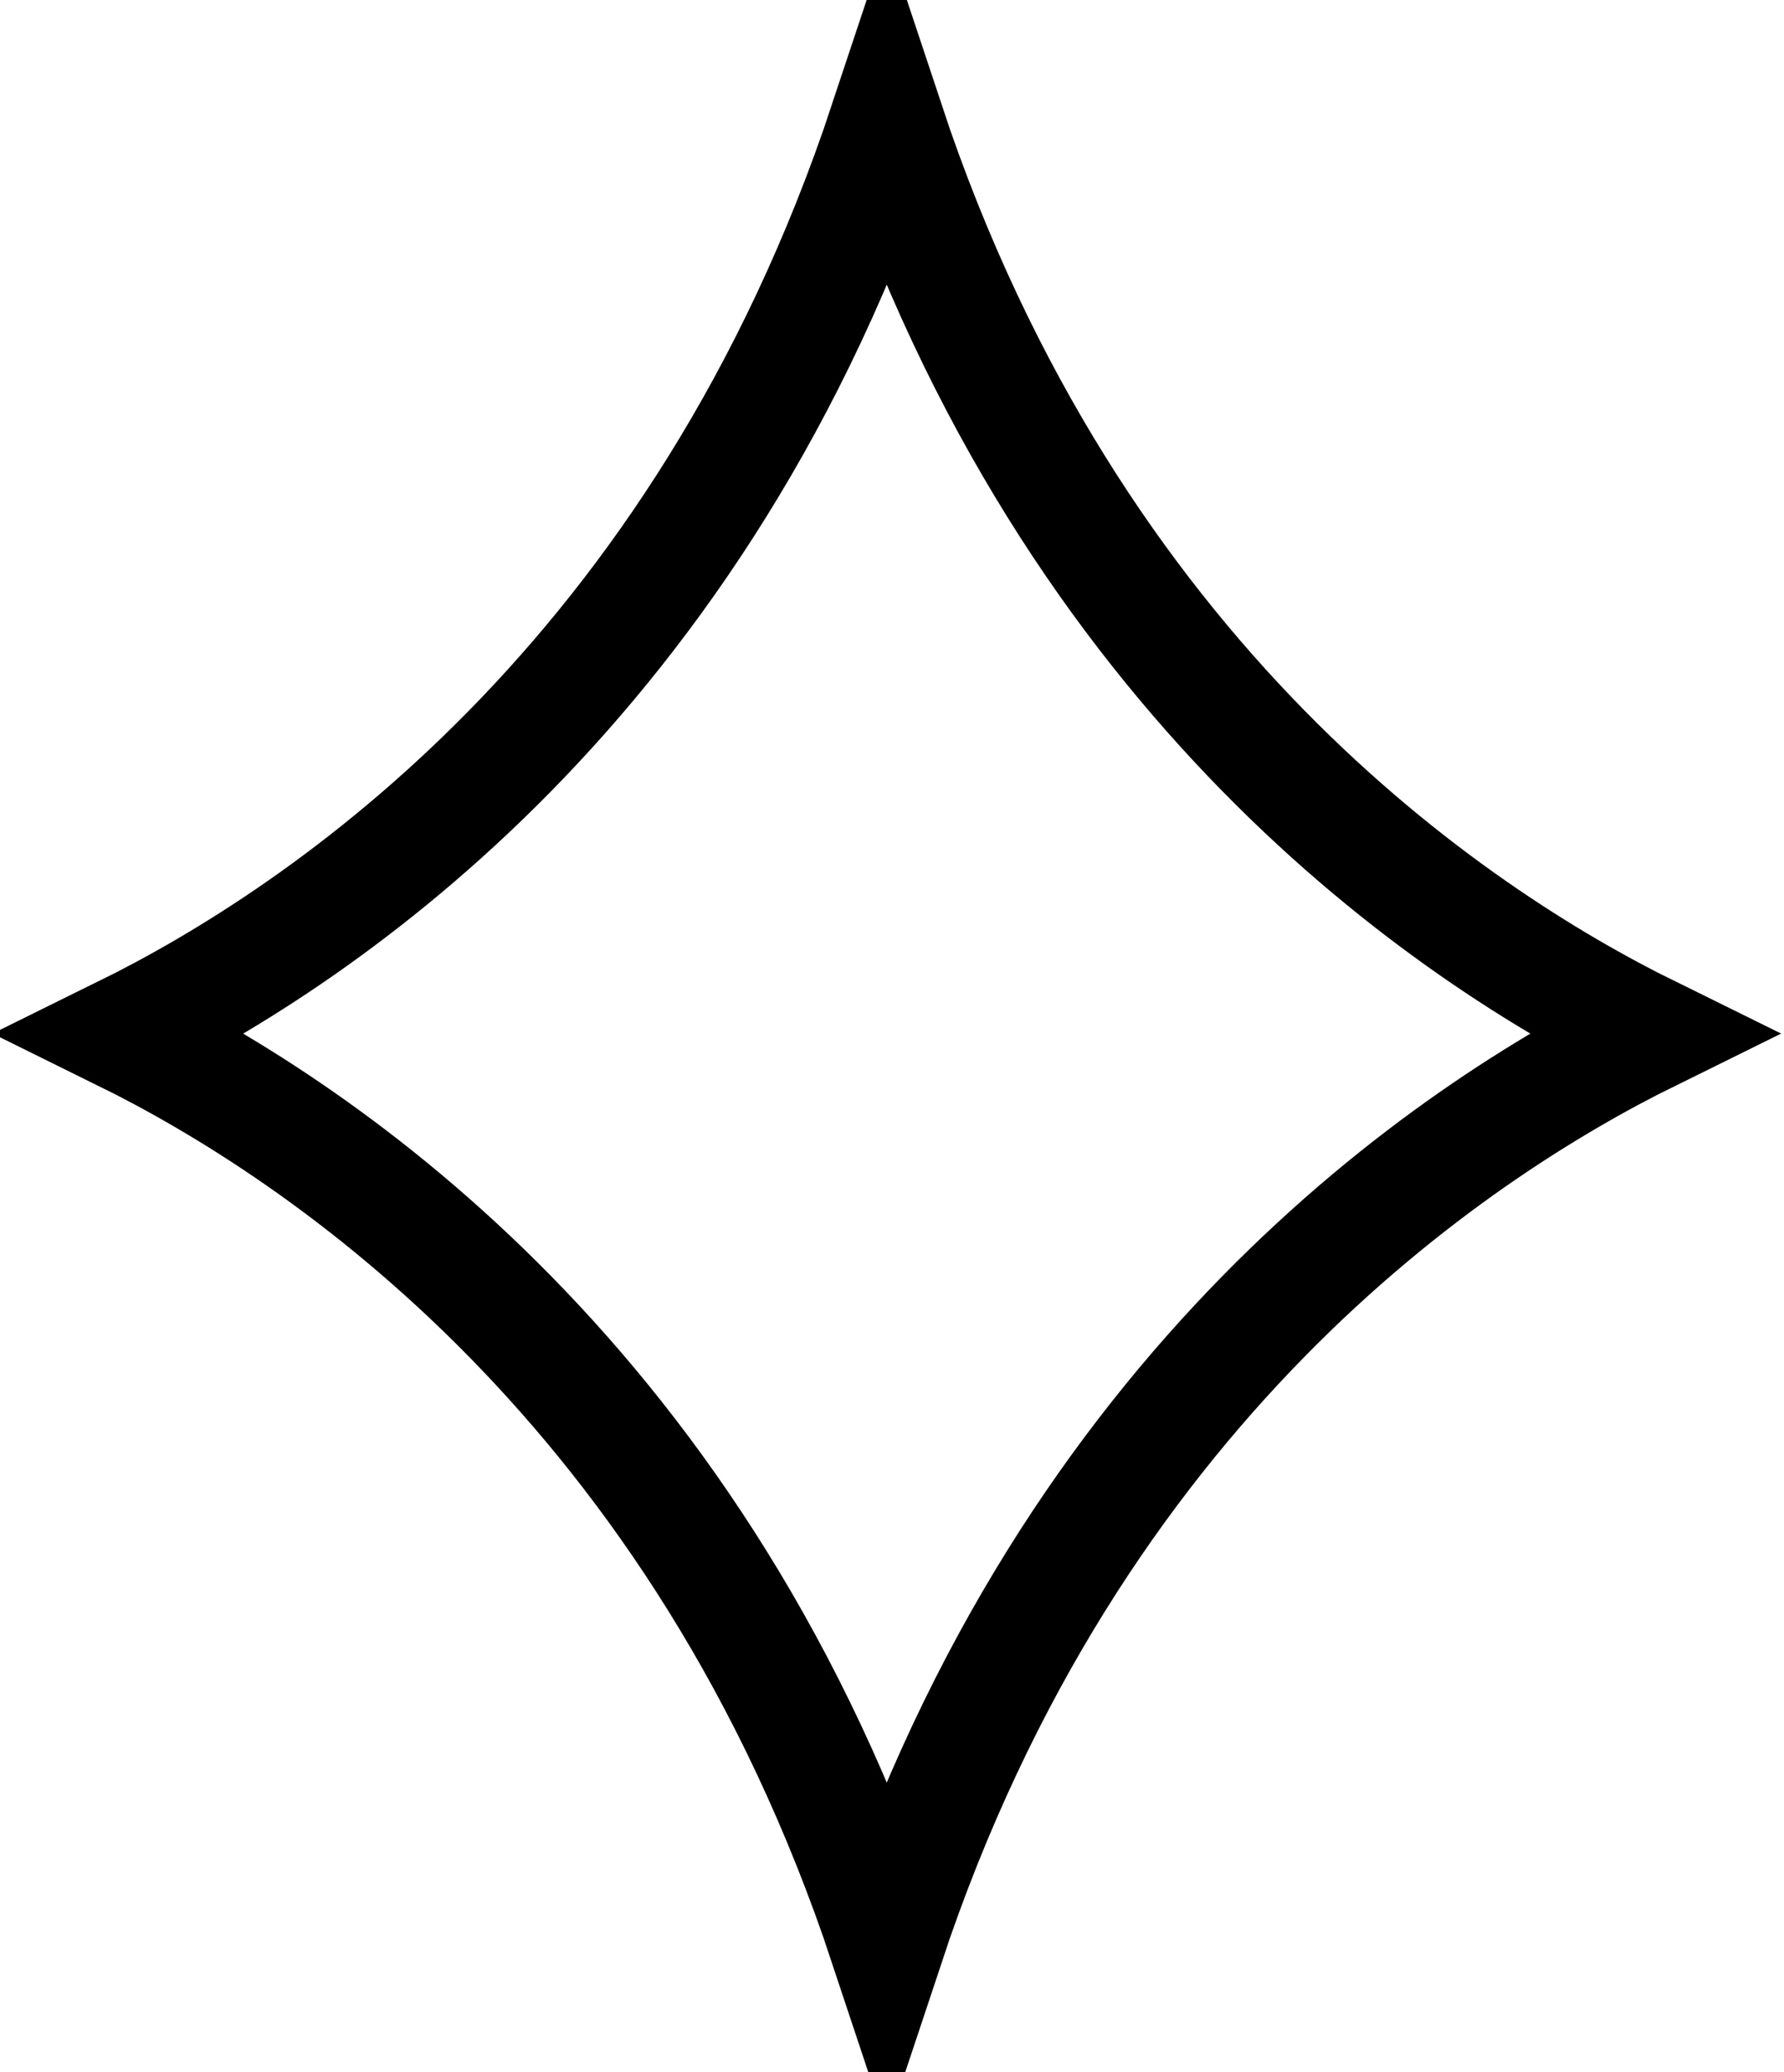 <svg xmlns="http://www.w3.org/2000/svg" width="31" height="36" viewBox="0 0 31 36" fill="none"><path d="M28.687 17.957C25.191 19.68 18.635 24.08 15.409 33.791C12.184 24.082 5.628 19.681 2.132 17.957C5.628 16.235 12.184 11.835 15.409 2.124C18.635 11.835 25.189 16.235 28.687 17.957ZM1.319 18.337L1.319 18.337L1.319 18.337ZM29.5 18.337C29.5 18.337 29.5 18.337 29.5 18.337C29.5 18.337 29.5 18.337 29.5 18.337L29.5 18.337Z" stroke="black" stroke-width="2"></path></svg>